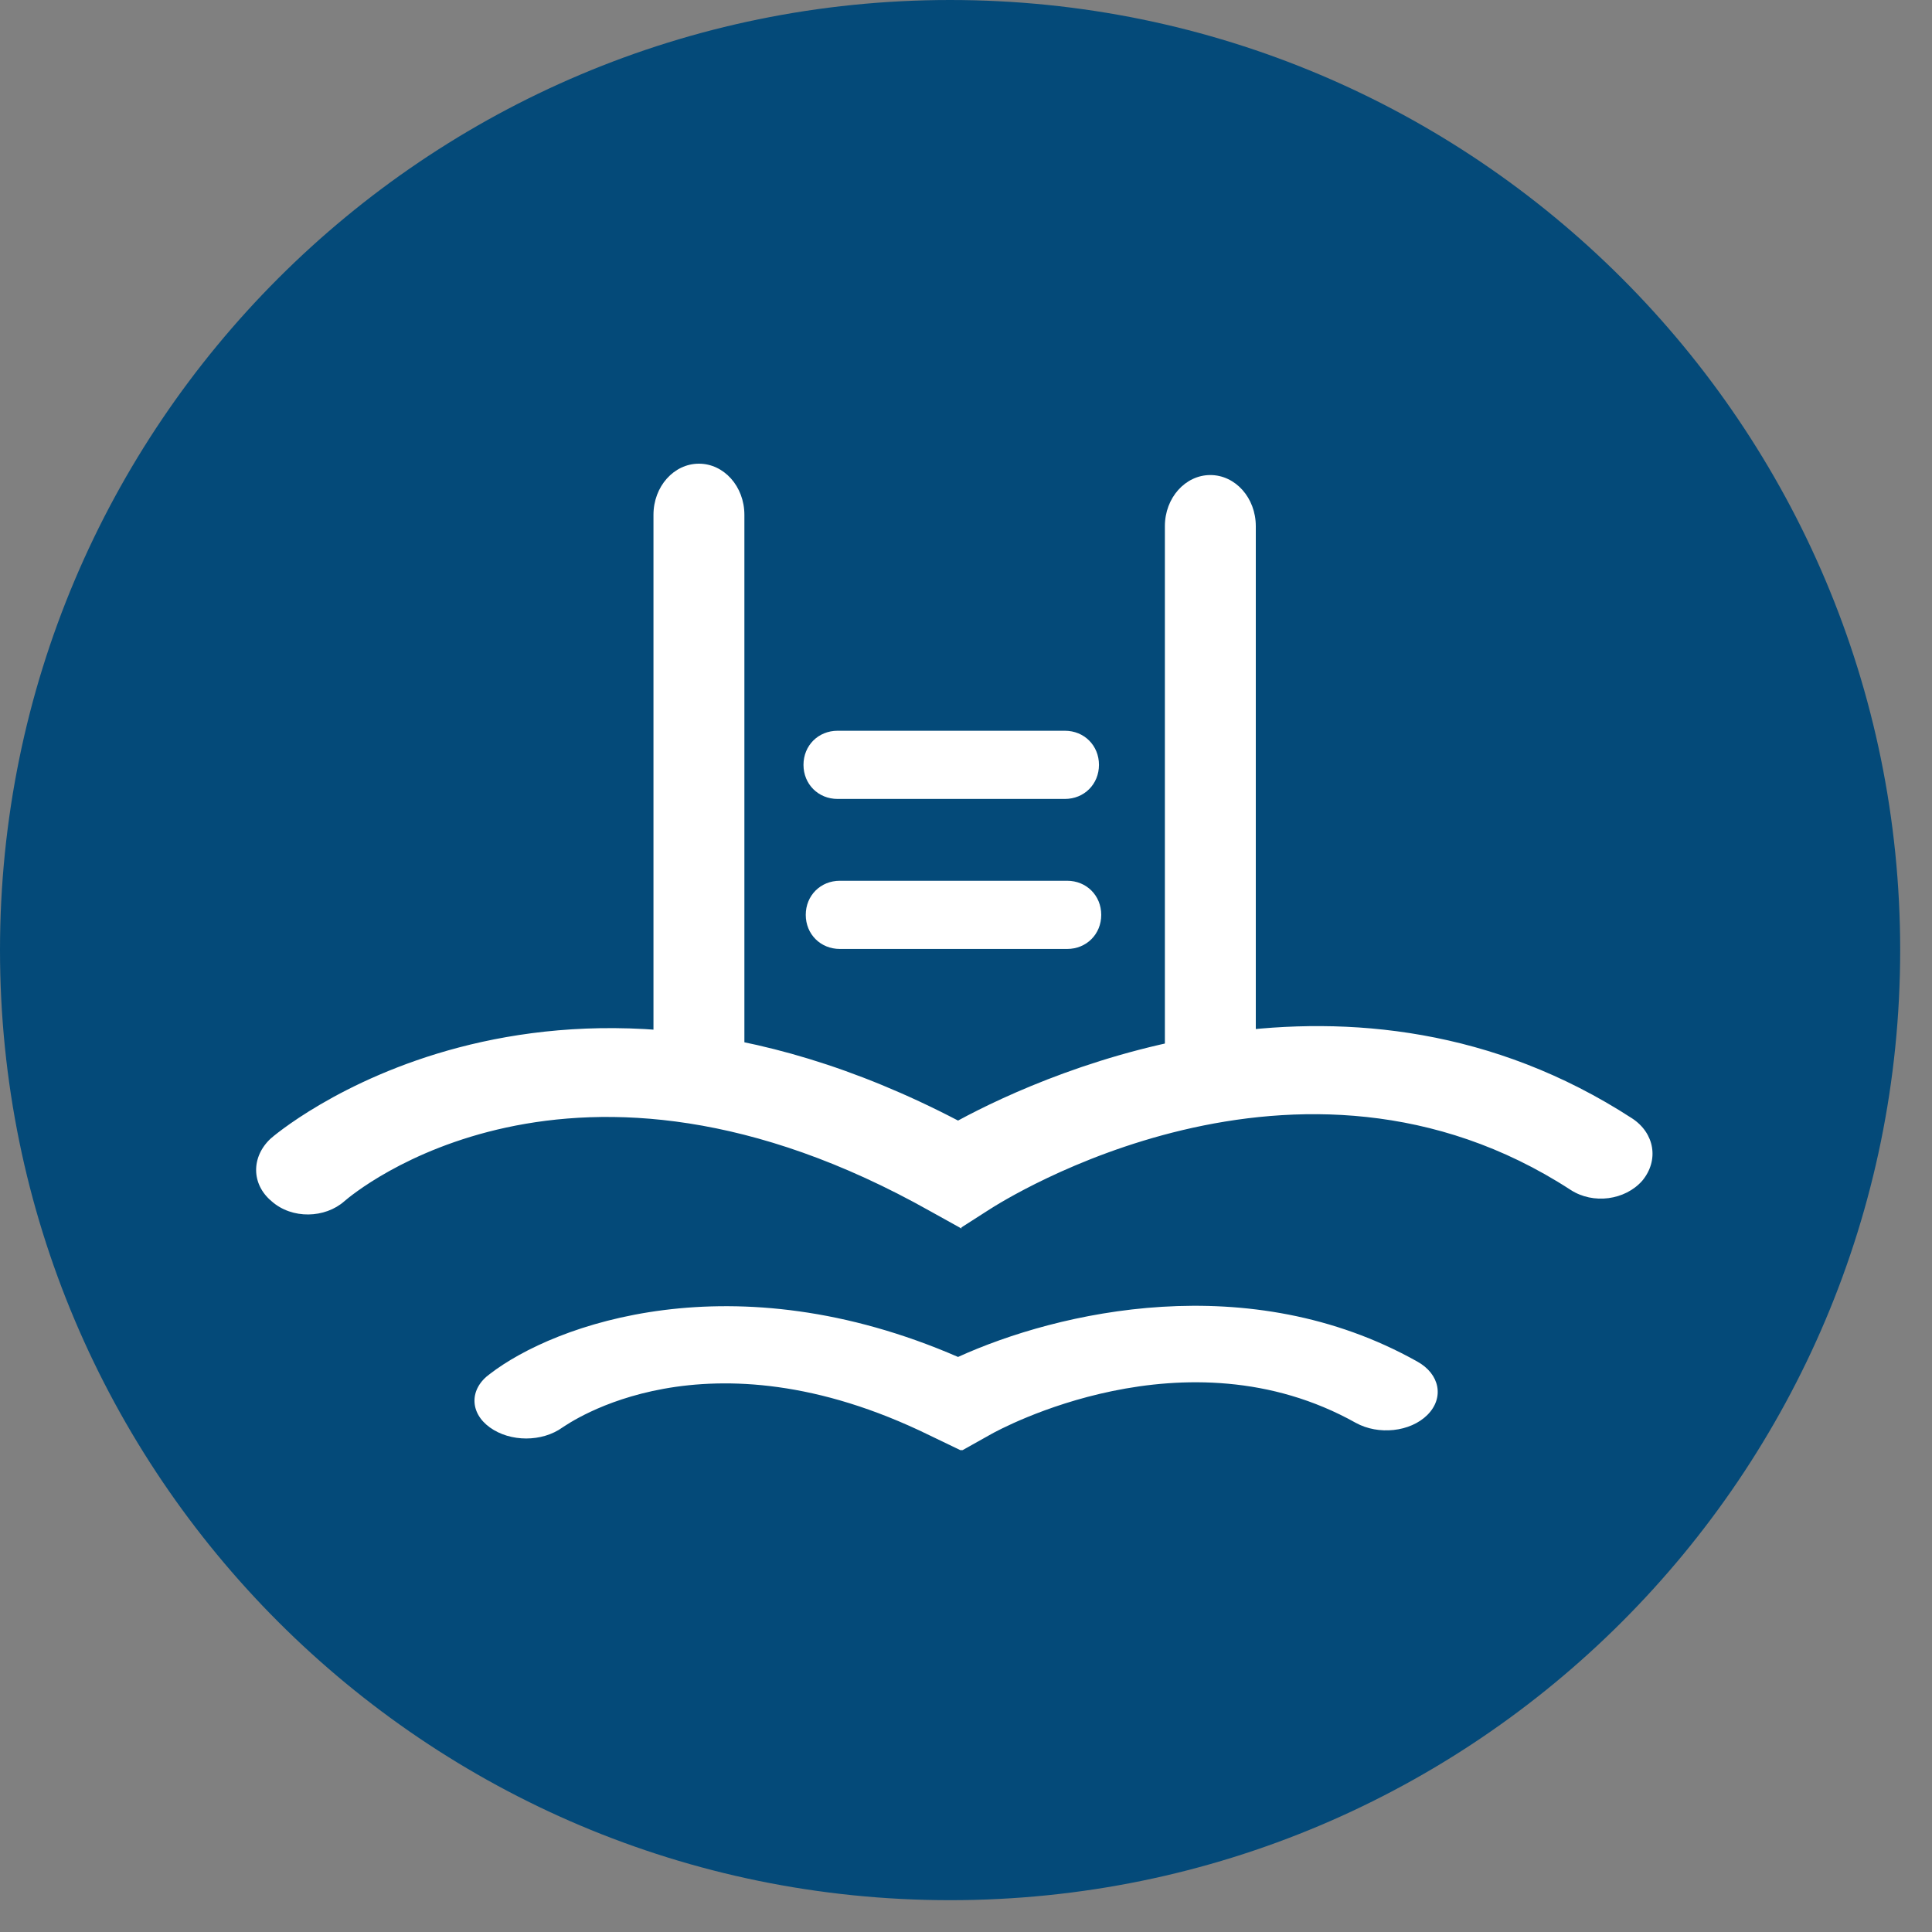 <?xml version="1.0" encoding="UTF-8"?> <svg xmlns="http://www.w3.org/2000/svg" width="17" height="17" viewBox="0 0 17 17" fill="none"><rect x="0" y="0" width="17" height="17" fill="#808080" stroke="none"/><path d="M8.36 16.72C12.977 16.72 16.72 12.977 16.72 8.36C16.72 3.743 12.977 0 8.36 0C3.743 0 0 3.743 0 8.36C0 12.977 3.743 16.72 8.36 16.72Z" fill="#044A79"></path><path d="M8.46 10.81L8.19 10.66C5.03 8.88 3.11 10.5 3.03 10.57C2.86 10.72 2.57 10.73 2.39 10.57C2.21 10.42 2.21 10.18 2.38 10.02C2.4 10 4.77 7.95 8.43 9.86C9.26 9.41 11.91 8.25 14.36 9.84C14.56 9.97 14.6 10.21 14.45 10.39C14.3 10.56 14.02 10.6 13.82 10.47C11.42 8.91 8.82 10.57 8.71 10.64L8.46 10.8V10.81Z" fill="white"></path><path d="M8.45 12.76L8.18 12.63C6.2 11.66 5 12.53 4.95 12.56C4.77 12.69 4.49 12.69 4.31 12.56C4.13 12.43 4.13 12.22 4.31 12.09C4.88 11.65 6.45 11.08 8.43 11.94C9.31 11.54 10.99 11.15 12.47 11.98C12.67 12.09 12.71 12.3 12.56 12.45C12.41 12.6 12.13 12.63 11.93 12.52C10.43 11.68 8.79 12.58 8.72 12.62L8.47 12.76H8.45Z" fill="white"></path><path d="M6.15 9.67C5.93 9.67 5.75 9.47 5.75 9.22V4.53C5.75 4.28 5.93 4.08 6.15 4.08C6.37 4.08 6.55 4.28 6.55 4.53V9.22C6.55 9.47 6.37 9.67 6.15 9.67Z" fill="white"></path><path d="M9.37 7.03H7.37C7.2 7.03 7.07 6.9 7.07 6.73C7.07 6.56 7.2 6.43 7.37 6.43H9.37C9.54 6.43 9.67 6.56 9.67 6.73C9.67 6.9 9.54 7.03 9.37 7.03Z" fill="white"></path><path d="M9.39 8.35H7.39C7.22 8.35 7.09 8.22 7.09 8.05C7.09 7.88 7.22 7.75 7.39 7.75H9.39C9.56 7.75 9.69 7.88 9.69 8.05C9.69 8.22 9.56 8.35 9.39 8.35Z" fill="white"></path><path d="M10.65 9.77C10.43 9.77 10.25 9.57 10.25 9.32V4.63C10.25 4.38 10.43 4.18 10.65 4.18C10.87 4.18 11.05 4.38 11.05 4.63V9.32C11.05 9.57 10.87 9.77 10.65 9.77Z" fill="white"></path></svg> 